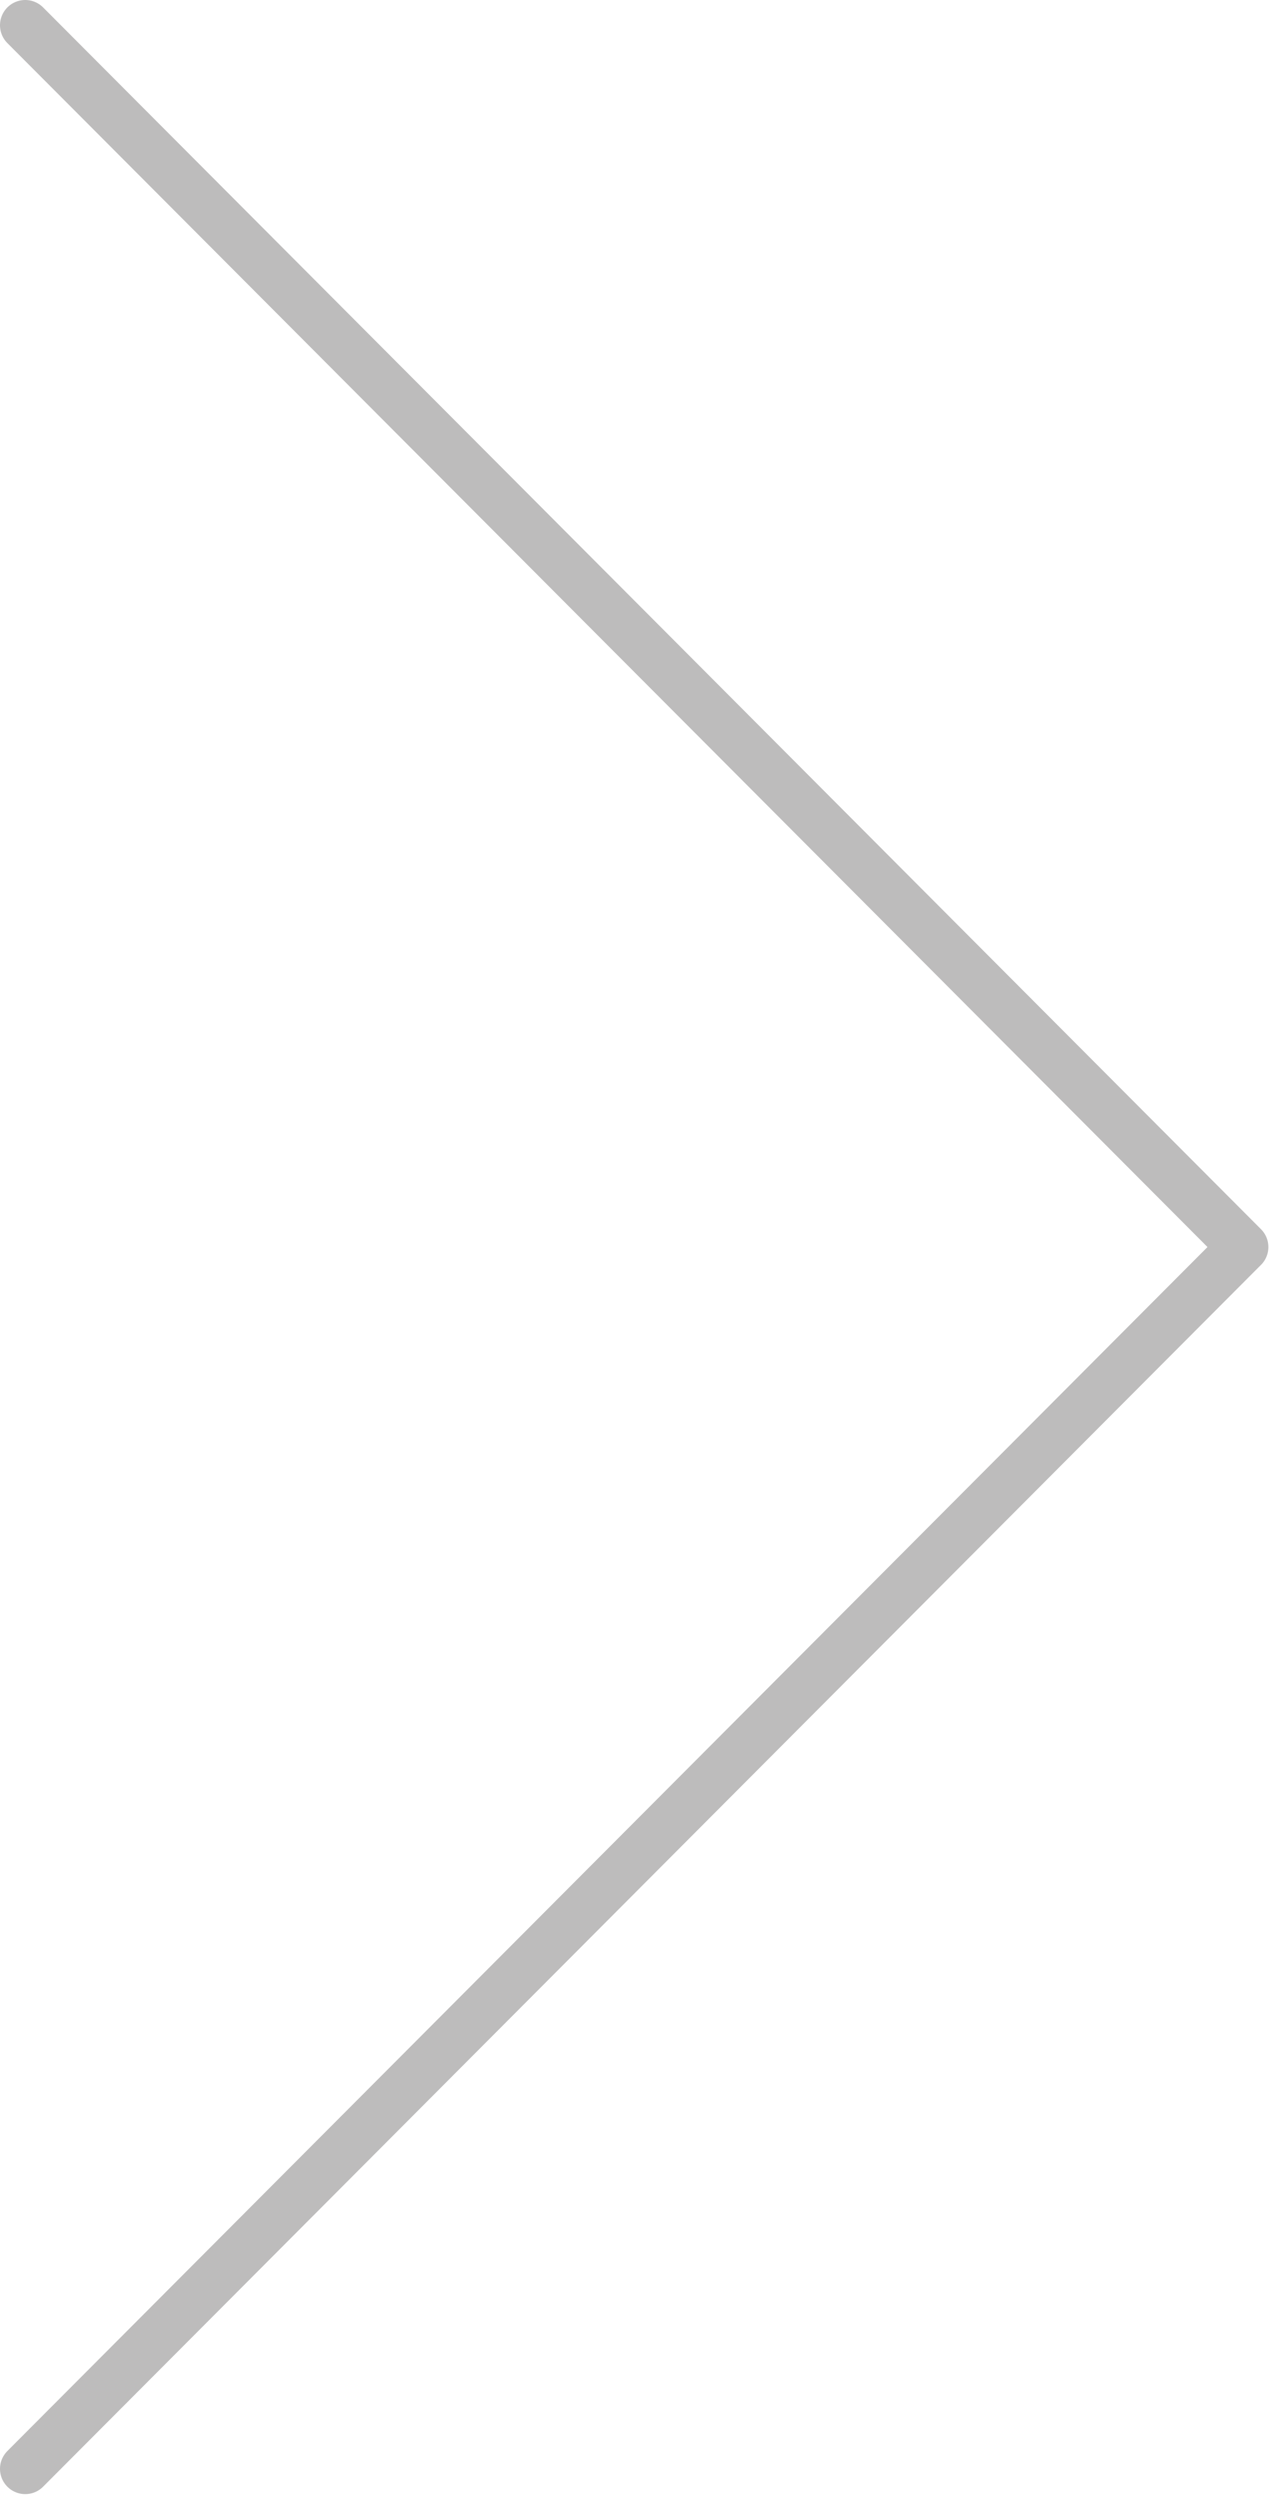 <?xml version="1.0" encoding="UTF-8" standalone="no"?>
<svg width="51px" height="99px" viewBox="0 0 51 99" version="1.1" xmlns="http://www.w3.org/2000/svg" xmlns:xlink="http://www.w3.org/1999/xlink" xmlns:sketch="http://www.bohemiancoding.com/sketch/ns">
    <!-- Generator: Sketch 3.3.3 (12081) - http://www.bohemiancoding.com/sketch -->
    <title>Imported Layers</title>
    <desc>Created with Sketch.</desc>
    <defs></defs>
    <g id="Page-1" stroke="none" stroke-width="1" fill="none" fill-rule="evenodd" sketch:type="MSPage">
        <g id="DfBLUX" sketch:type="MSArtboardGroup" transform="translate(-1320, -1747)" stroke="#231F20" stroke-opacity="0.3" stroke-width="2" stroke-linecap="round" stroke-linejoin="round">
            <g id="Section-2" sketch:type="MSLayerGroup" transform="translate(-272, 1361)">
                <path d="M1593,387 L1641.262,435.384 M1593,483.768 L1641.261,435.384" id="Imported-Layers" sketch:type="MSShapeGroup"></path>
            </g>
        </g>
    </g>
</svg>